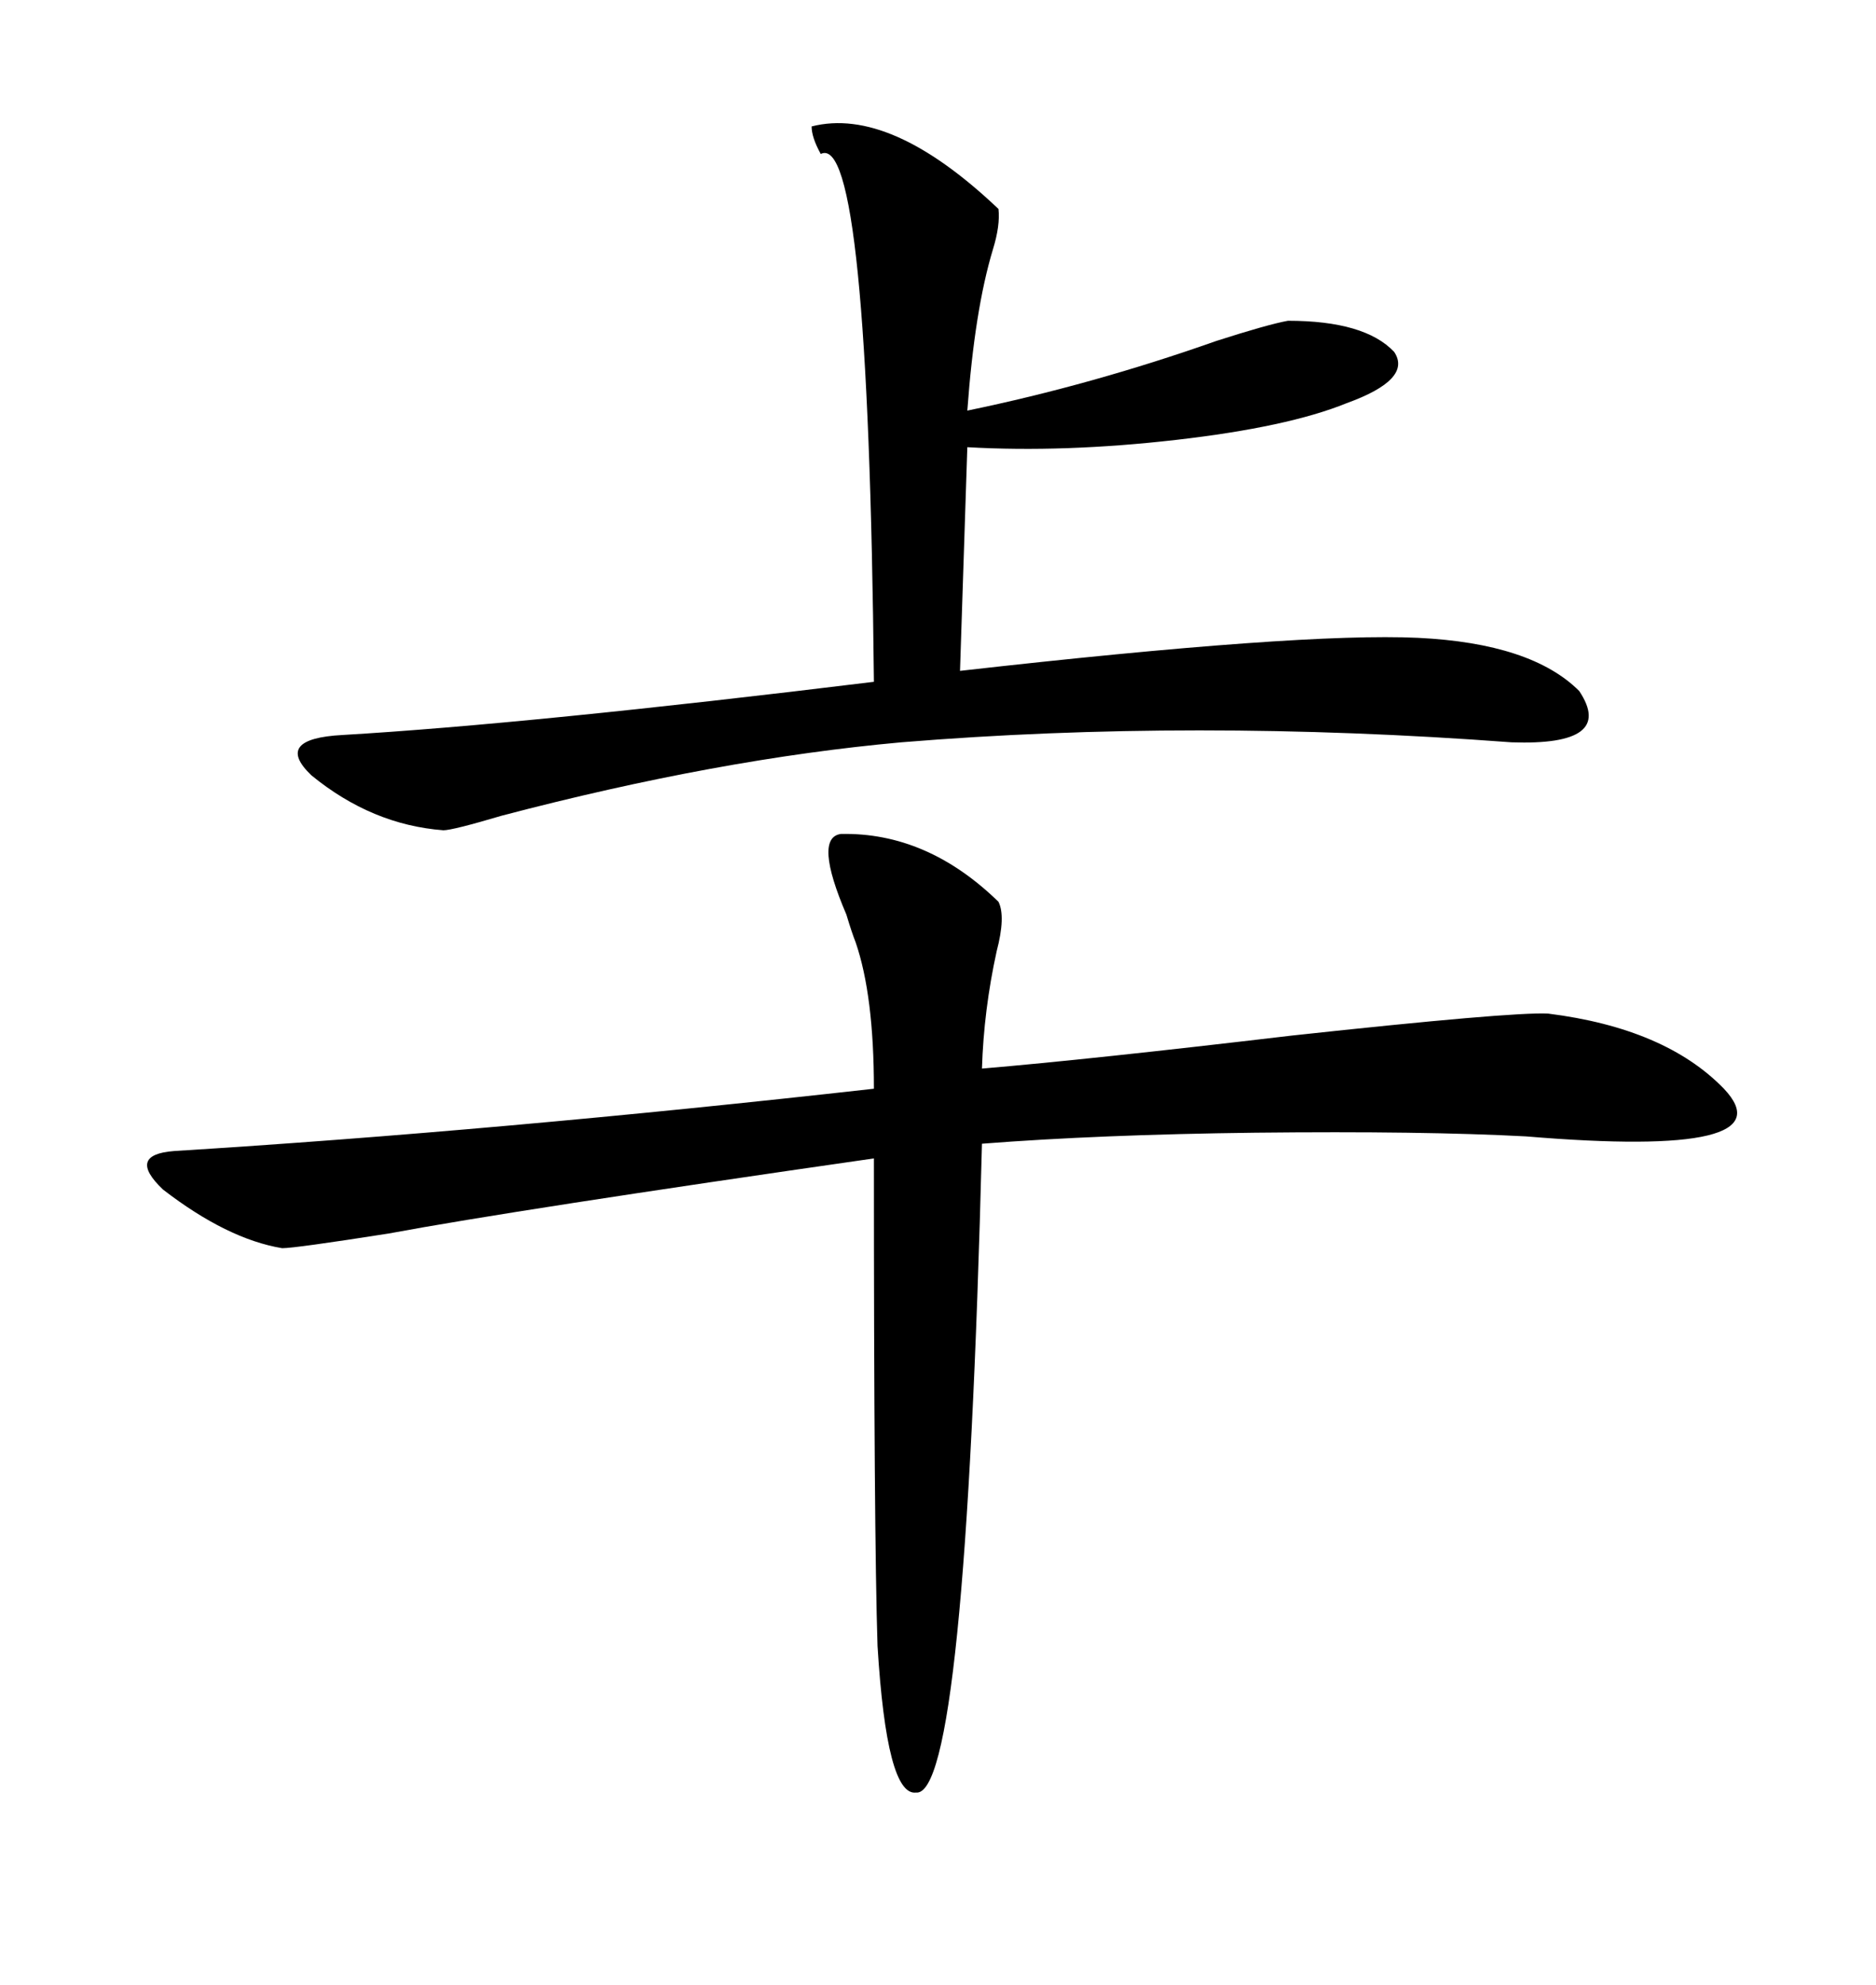 <svg xmlns="http://www.w3.org/2000/svg" xmlns:xlink="http://www.w3.org/1999/xlink" width="300" height="317.285"><path d="M134.47 133.30L134.47 133.30Q148.24 133.01 159.67 144.14L159.67 144.14Q160.84 146.48 159.38 152.05L159.38 152.05Q157.32 161.43 157.03 170.80L157.03 170.80Q174.32 169.34 206.54 165.53L206.54 165.53Q241.70 161.72 247.56 162.01L247.56 162.01Q266.31 164.36 275.68 174.02L275.68 174.02Q286.23 185.16 244.04 181.64L244.04 181.64Q227.64 180.76 200.68 181.05L200.68 181.05Q175.78 181.35 157.03 182.81L157.03 182.81Q154.39 287.40 146.48 286.52L146.48 286.52Q141.80 287.11 140.33 263.09L140.33 263.09Q139.75 245.21 139.75 185.16L139.75 185.16Q82.62 193.36 62.11 197.17L62.11 197.17Q47.17 199.51 45.12 199.51L45.12 199.51Q36.33 198.05 26.07 190.14L26.07 190.14Q20.21 184.57 27.83 183.98L27.83 183.98Q79.69 180.76 139.75 174.02L139.75 174.02Q139.75 159.08 136.82 150.59L136.82 150.59Q136.23 149.12 135.35 146.19L135.35 146.19Q130.08 133.89 134.47 133.30ZM129.79 20.21L129.79 20.21Q142.38 16.99 159.67 33.40L159.67 33.40Q159.96 36.04 158.79 39.84L158.79 39.84Q155.86 49.51 154.69 65.63L154.69 65.63Q174.61 61.52 194.53 54.49L194.53 54.49Q202.73 51.86 205.96 51.27L205.96 51.27Q218.26 51.27 222.95 56.25L222.95 56.25Q225.88 60.64 215.33 64.45L215.33 64.45Q205.96 68.26 188.09 70.31L188.09 70.31Q170.21 72.36 154.69 71.48L154.69 71.48L153.52 107.23Q208.01 101.07 226.76 101.95L226.76 101.95Q244.92 102.83 252.54 110.45L252.54 110.45Q258.40 119.24 241.70 118.65L241.70 118.65Q190.72 114.84 144.14 118.65L144.14 118.65Q114.84 121.29 80.27 130.37L80.27 130.37Q72.36 132.71 70.90 132.71L70.90 132.71Q59.47 131.84 49.80 123.93L49.80 123.93Q43.65 118.07 54.79 117.48L54.79 117.48Q84.67 115.72 139.75 108.98L139.75 108.98Q138.87 20.80 131.25 24.61L131.25 24.61Q129.79 21.97 129.79 20.21Z"/></svg>